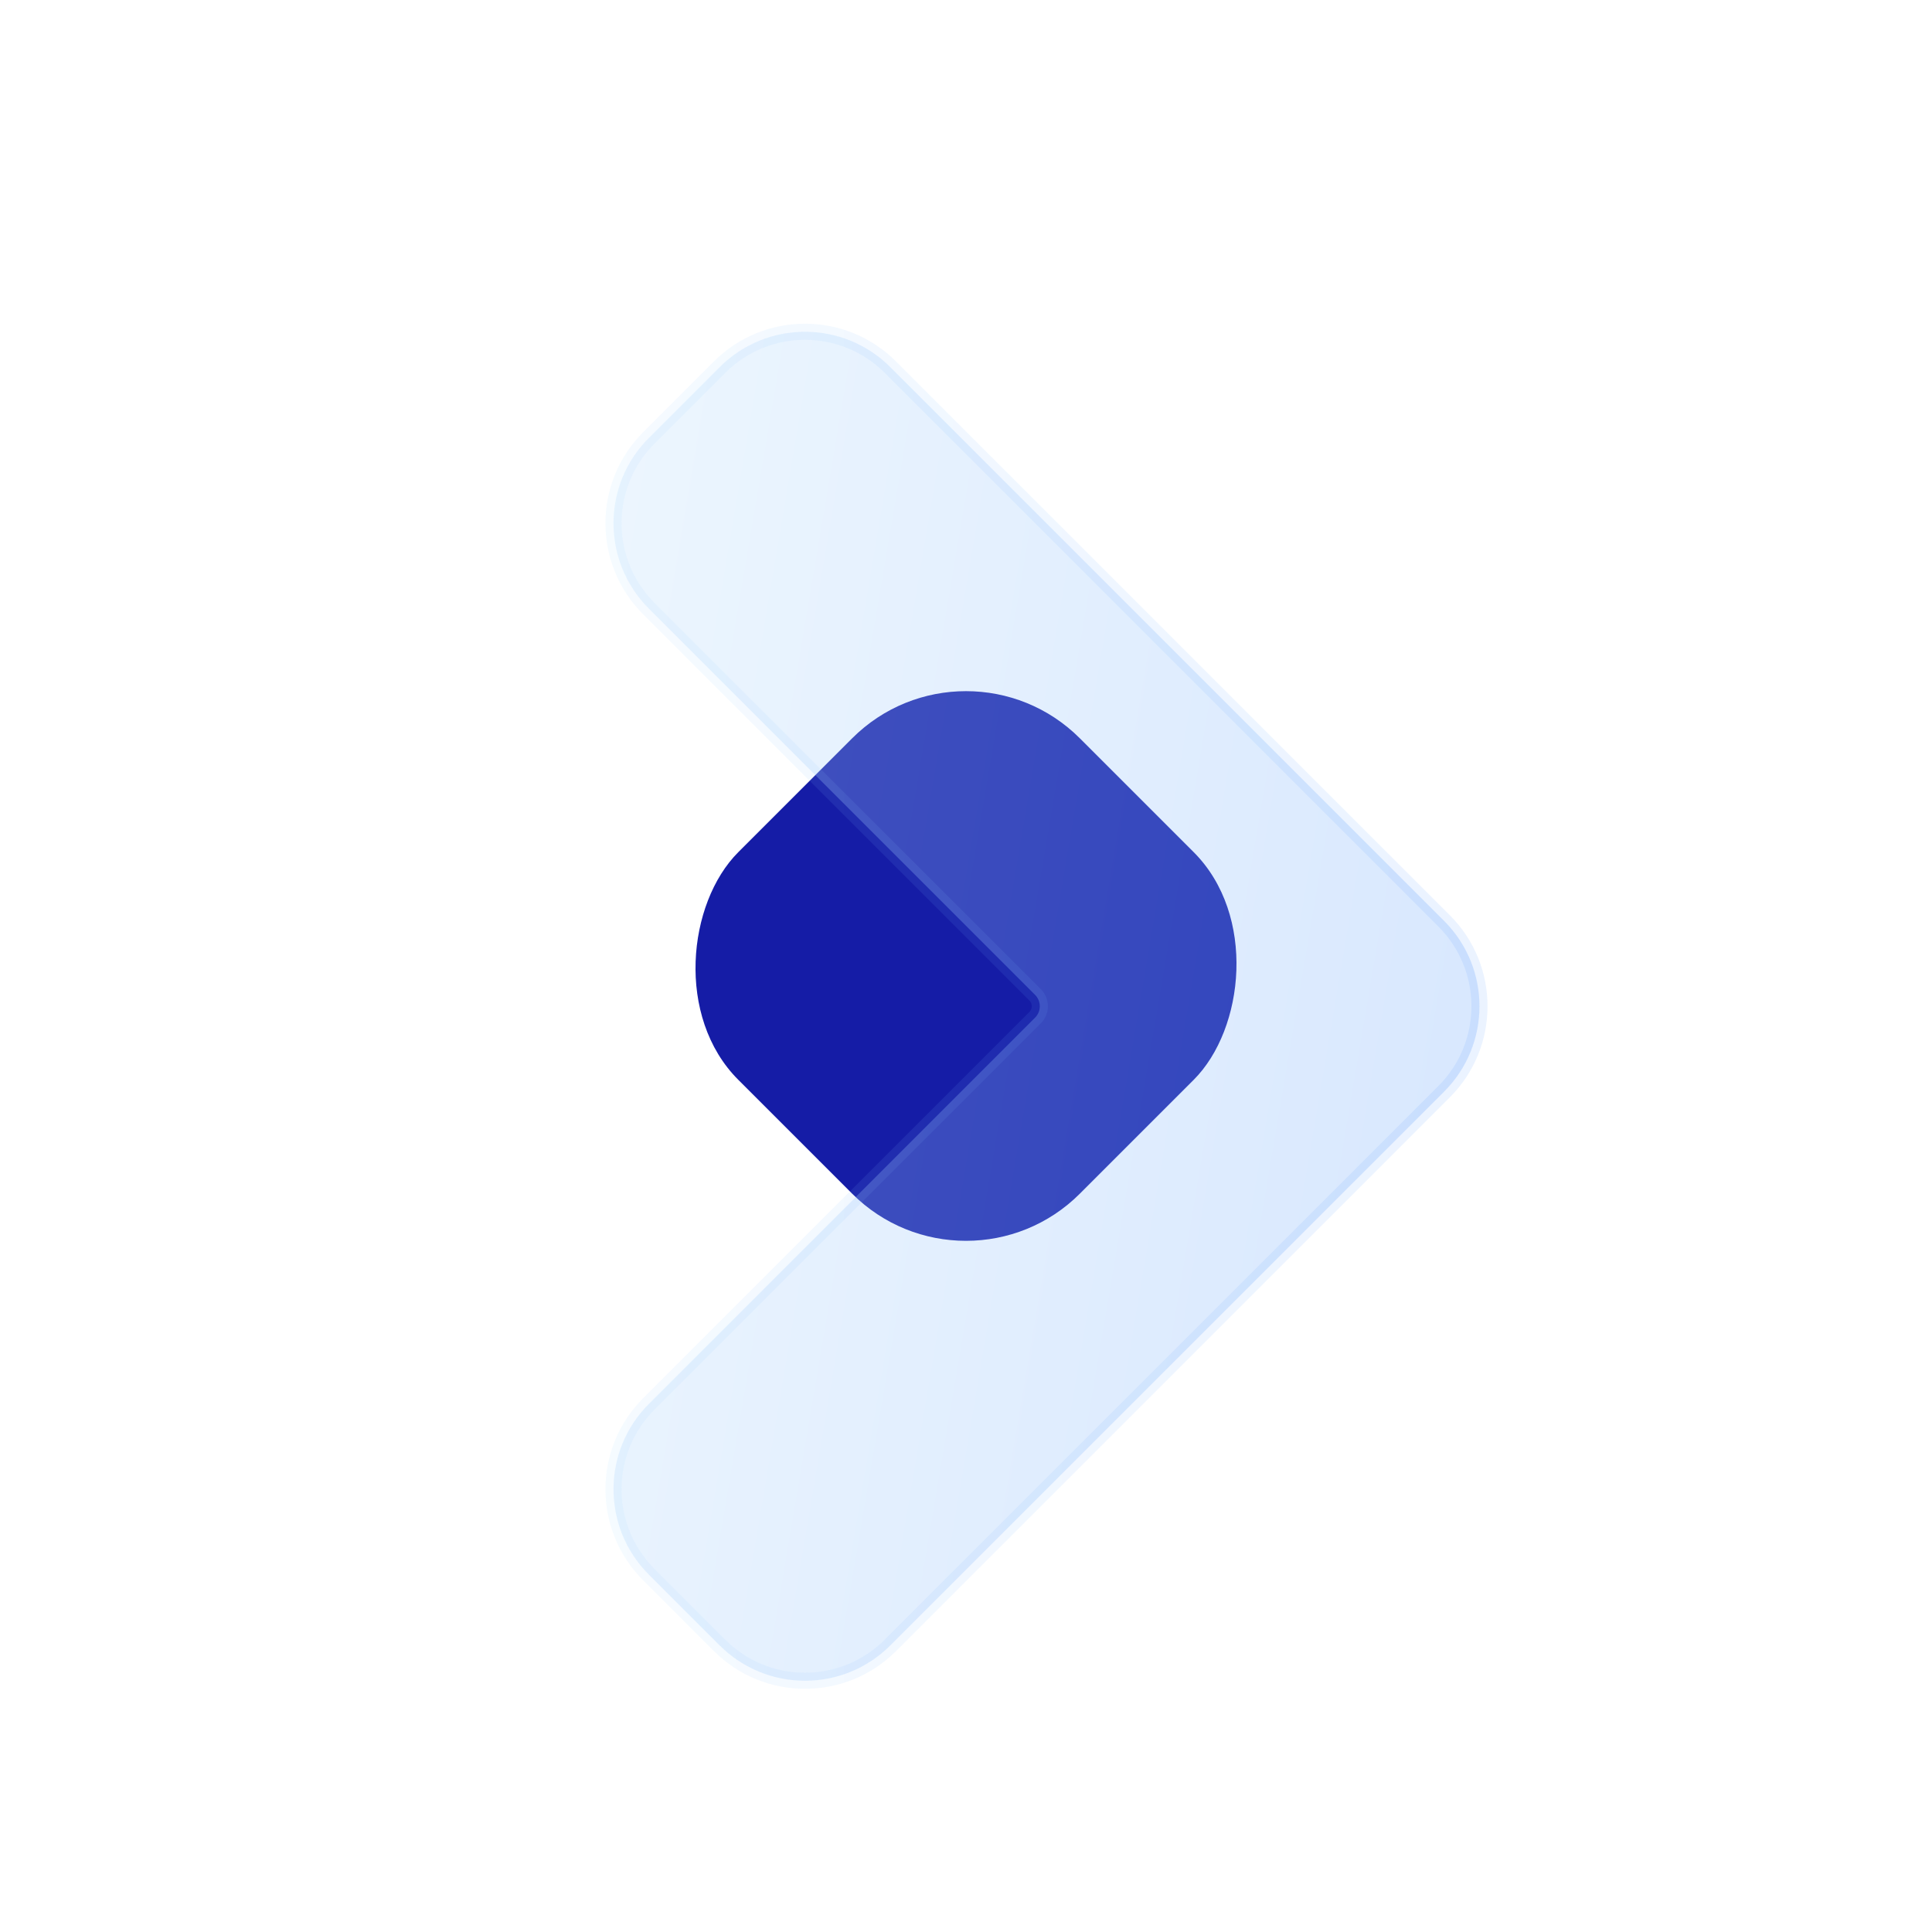 <?xml version="1.0" encoding="UTF-8"?> <svg xmlns="http://www.w3.org/2000/svg" width="50" height="50" viewBox="0 0 50 50" fill="none"><rect x="25" y="16.161" width="12.5" height="12.5" rx="4.167" transform="rotate(45 25 16.161)" fill="#151CA6"></rect><g filter="url(#filter0_i_473_891)" data-figma-bg-blur-radius="6.25"><path d="M18.623 8.46L16.793 10.29C15.572 11.511 15.572 13.489 16.793 14.71L26.788 24.705C26.951 24.868 26.951 25.132 26.788 25.295L16.793 35.29C15.572 36.511 15.572 38.489 16.793 39.71L18.623 41.54C19.844 42.761 21.822 42.761 23.043 41.54L37.373 27.21C38.594 25.989 38.594 24.011 37.373 22.79L23.043 8.46C21.822 7.239 19.844 7.239 18.623 8.46Z" fill="#F1F1F1" fill-opacity="0.1"></path><path d="M18.623 8.46L16.793 10.29C15.572 11.511 15.572 13.489 16.793 14.71L26.788 24.705C26.951 24.868 26.951 25.132 26.788 25.295L16.793 35.29C15.572 36.511 15.572 38.489 16.793 39.71L18.623 41.54C19.844 42.761 21.822 42.761 23.043 41.54L37.373 27.21C38.594 25.989 38.594 24.011 37.373 22.79L23.043 8.46C21.822 7.239 19.844 7.239 18.623 8.46Z" fill="url(#paint0_linear_473_891)" fill-opacity="0.2"></path><path d="M18.623 8.46L16.793 10.29C15.572 11.511 15.572 13.489 16.793 14.71L26.788 24.705C26.951 24.868 26.951 25.132 26.788 25.295L16.793 35.29C15.572 36.511 15.572 38.489 16.793 39.71L18.623 41.54C19.844 42.761 21.822 42.761 23.043 41.54L37.373 27.21C38.594 25.989 38.594 24.011 37.373 22.79L23.043 8.46C21.822 7.239 19.844 7.239 18.623 8.46Z" stroke="url(#paint1_linear_473_891)" stroke-opacity="0.1" stroke-width="0.417"></path></g><defs><filter id="filter0_i_473_891" x="9.419" y="1.086" width="35.328" height="47.828" filterUnits="userSpaceOnUse" color-interpolation-filters="sRGB"><feFlood flood-opacity="0" result="BackgroundImageFix"></feFlood><feBlend mode="normal" in="SourceGraphic" in2="BackgroundImageFix" result="shape"></feBlend><feColorMatrix in="SourceAlpha" type="matrix" values="0 0 0 0 0 0 0 0 0 0 0 0 0 0 0 0 0 0 127 0" result="hardAlpha"></feColorMatrix><feOffset dy="1.042"></feOffset><feGaussianBlur stdDeviation="2.083"></feGaussianBlur><feComposite in2="hardAlpha" operator="arithmetic" k2="-1" k3="1"></feComposite><feColorMatrix type="matrix" values="0 0 0 0 1 0 0 0 0 1 0 0 0 0 1 0 0 0 0.4 0"></feColorMatrix><feBlend mode="normal" in2="shape" result="effect1_innerShadow_473_891"></feBlend></filter><clipPath id="bgblur_0_473_891_clip_path" transform="translate(-9.419 -1.086)"><path d="M18.623 8.46L16.793 10.29C15.572 11.511 15.572 13.489 16.793 14.71L26.788 24.705C26.951 24.868 26.951 25.132 26.788 25.295L16.793 35.29C15.572 36.511 15.572 38.489 16.793 39.71L18.623 41.54C19.844 42.761 21.822 42.761 23.043 41.54L37.373 27.21C38.594 25.989 38.594 24.011 37.373 22.79L23.043 8.46C21.822 7.239 19.844 7.239 18.623 8.46Z"></path></clipPath><linearGradient id="paint0_linear_473_891" x1="14.583" y1="6.25" x2="45.058" y2="11.409" gradientUnits="userSpaceOnUse"><stop stop-color="#AEDBFF"></stop><stop offset="1" stop-color="#3284FF"></stop></linearGradient><linearGradient id="paint1_linear_473_891" x1="15.364" y1="7.955" x2="39.583" y2="7.955" gradientUnits="userSpaceOnUse"><stop stop-color="#A6DAFF"></stop><stop offset="1" stop-color="#3284FF"></stop></linearGradient></defs></svg> 